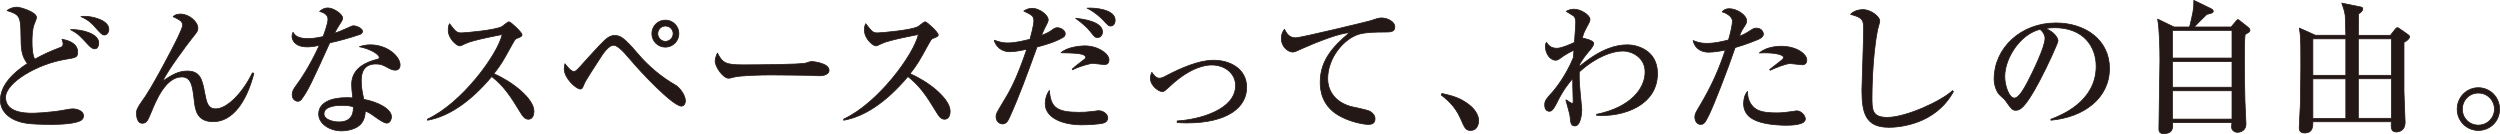 <?xml version="1.0" encoding="UTF-8"?><svg id="_レイヤー_2" xmlns="http://www.w3.org/2000/svg" viewBox="0 0 895.09 47.97"><defs><style>.cls-1{fill:#231815;stroke:#231815;stroke-linecap:round;stroke-linejoin:round;stroke-width:.27px;}</style></defs><g id="LP"><g><path class="cls-1" d="M29.14,42.99c-2.01,1.39-7.88,1.55-10.51,1.55-8.76,0-10.87-.52-13.44-1.65-1.6-.72-5.05-2.78-5.05-7.06,0-5.46,4.95-10.05,9.68-13.08-2.06-2.63-2.32-5.25-2.32-9.99-.05-7.16-.57-7.52-4.95-8.96,.88-.82,2.42-1.24,3.5-1.24s7.01,1.7,7.01,3.66c0,.41-.1,.67-.82,2.47-.72,1.75-.77,4.84-.77,6.23,0,1.91,.1,4.74,.98,6.28,3.35-1.85,5.46-2.78,9.07-4.17,.62-.21,1.08-.46,1.08-1.34,0-.36-.1-.77-.41-1.65,1.55,.31,5.62,1.13,5.62,4.64,0,1.85-.67,1.96-4.53,2.58C13.37,22.9,1.99,29.55,1.99,34.86s6.49,5.67,9.48,5.67c.52,0,6.34-.1,12.21-1.24,1.18-.21,1.7-.31,2.37-.31,1.49,0,3.86,.72,3.86,2.47,0,.82-.46,1.29-.77,1.55Zm4.79-25.5c-.98,0-1.75-.88-2.42-1.55-3.04-3.3-3.61-3.92-6.29-5.36,4.07-.1,10.15,1.44,10.15,4.84,0,.67-.31,2.06-1.44,2.06Zm3.5-4.95c-.82,0-1.24-.41-3.5-2.99-2.01-2.27-3.61-2.99-4.95-3.61,.77-.1,.98-.1,1.39-.1,2.37,0,8.6,1.24,8.6,4.69,0,1.03-.72,2.01-1.55,2.01Z"/><path class="cls-1" d="M90.9,26.25c-2.63,10.25-7.68,17.31-14.53,17.31-5.98,0-6.49-4.28-6.9-8.14-.52-4.38-.93-7.88-4.38-7.88-5.77,0-9.22,8.4-10.97,12.67-1.24,2.99-1.65,3.92-3.25,3.92s-2.01-2.22-2.01-3.55c0-1.08,.26-1.91,2.06-4.43,1.03-1.39,3.4-4.69,10.66-18.6,.93-1.75,3.81-7.37,3.81-8.5,0-1.44-1.08-1.96-3.4-3.09,.46-.41,1.03-.93,2.63-.93,3.14,0,6.23,2.83,6.23,5.05,0,1.03-.26,1.29-2.47,4.07-.88,1.08-8.65,11.38-10.1,14.89,2.99-2.01,5.46-3.61,8.76-3.61,4.79,0,5.41,3.35,6.28,7.98,.62,3.19,1.08,5.56,3.92,5.56,4.02,0,9.58-5.56,13.14-12.88l.52,.15Z"/><path class="cls-1" d="M128.61,12.4c-3.45,1.18-7.01,2.16-10.56,2.94-6.44,14.17-7.73,16.95-9.99,20.04-.15,.26-.67,.88-1.44,.88-.67,0-2.01-.57-2.01-2.37,0-1.29,.72-2.27,1.13-2.83,1.65-2.27,4.95-6.85,8.6-14.84-1.13,.26-2.58,.57-4.33,.57-4.53,0-5.46-2.58-5.46-3.76,0-.52,.15-.98,.36-1.49,.82,1.55,2.37,2.27,5.36,2.27,1.6,0,3.14-.21,5.41-.72,.26-.67,1.75-4.53,1.75-6.23,0-1.91-2.11-2.52-2.99-2.78,.88-.77,1.8-1.24,2.94-1.24,1.96,0,5.31,2.16,5.31,3.66,0,.67-.67,1.55-.93,1.96-.98,1.49-1.24,2.01-2.01,3.45,1.29-.41,2.58-.93,3.71-1.44,2.37-1.08,2.63-1.24,3.25-1.24,.72,0,3.09,.88,3.09,2.01,0,.67-.72,1.03-1.19,1.18Zm12.93,12.72c-.93,0-1.75-.41-2.06-.57-2.27-1.24-3.04-1.65-4.89-1.65-4.95,0-5.25,4.02-5.25,6.03,0,2.73,.57,5.05,.93,6.65,4.89,.88,9.89,3.4,9.89,6.23,0,.52-.31,2.27-1.7,2.27-.98,0-3.09-1.49-4.17-2.27-1.8-1.34-2.42-1.6-3.5-2.06-.05,1.13-.21,3.4-1.96,5-2.11,1.96-5.77,2.11-6.54,2.11-4.12,0-8.19-2.47-8.19-6.03,0-4.12,4.53-5.87,9.99-5.87,.93,0,1.55,.05,2.22,.1-.31-2.68-.41-3.61-.41-4.84,0-6.23,6.13-8.09,8.29-8.76,.21-.05,1.19-.26,1.34-.36,.21-.15,.26-.36,.26-.52,0-1.03-2.73-2.94-7.11-3.86,1.29-.41,2.47-.67,3.86-.67,6.34,0,10.71,4.28,10.71,7.21,0,1.03-.52,1.85-1.7,1.85Zm-19.32,12.62c-.98,0-6.23,0-6.23,3.04,0,2.16,3.5,2.88,5.41,2.88,5.2,0,5.15-4.12,5.1-5.41-1.03-.31-1.75-.52-4.28-.52Z"/><path class="cls-1" d="M189.19,42.69c-1.39,0-2.16-1.34-2.68-2.16-3.97-6.59-6.34-9.89-10.46-13.14-7.88,9.38-15.71,14.37-22.98,15.66v-.41c12.31-5.72,25.04-22.98,26.74-30.29-.15,.05-10.46,1.91-13.19,3.25-1.49,.77-1.7,.82-2.11,.82-.77,0-4.02-2.37-4.02-5.67,0-1.34,.21-1.7,.46-2.27,2.11,2.73,2.52,3.3,4.22,3.3,1.24,0,12.52-.98,14.63-2.32,.36-.26,2.01-1.65,2.42-1.65,.67,0,4.69,3.81,4.69,4.64,0,.57-.36,.72-2.01,1.34-.46,.21-.67,.57-1.44,1.96-3.4,6.18-3.97,7.21-6.65,10.66,6.28,2.63,14.37,8.81,14.37,13.45,0,1.24-.46,2.83-2.01,2.83Z"/><path class="cls-1" d="M244,38c-3.14,0-14.84-12.52-17.98-16.28-3.76-4.48-5.25-5.51-6.39-5.51-1.65,0-3.61,2.73-5.05,5.05-.72,1.08-5,7.73-5.2,8.29-.88,2.11-.98,2.32-1.65,2.32-1.39,0-5.72-3.81-5.72-7.21,0-.72,.1-1.18,.26-1.85,.72,.98,2.21,2.78,3.14,2.78,.72,0,1.19-.52,2.27-1.7,6.18-6.85,8.81-9.74,10.15-10.51,.72-.41,1.29-.67,2.22-.67,1.96,0,3.3,.67,8.09,6.28,3.92,4.64,8.6,8.6,13.86,11.59,.77,.41,3.4,3.04,3.4,5.61,0,.72-.46,1.8-1.39,1.8Zm-5.77-21.12c-2.68,0-4.84-2.16-4.84-4.84s2.16-4.84,4.84-4.84,4.84,2.16,4.84,4.84-2.22,4.84-4.84,4.84Zm0-7.57c-1.49,0-2.73,1.24-2.73,2.73s1.24,2.78,2.73,2.78,2.78-1.24,2.78-2.78-1.24-2.73-2.78-2.73Z"/><path class="cls-1" d="M293.39,27.13c-.82,0-2.11-.05-3.14-.15-.98-.05-13.55-.15-14.42-.15-2.99,0-10.87,.15-13.24,.82-.93,.26-1.34,.36-1.75,.36-1.91,0-4.79-4.07-4.79-6.13,0-.67,.21-1.55,.82-2.88,1.8,3.61,3.04,4.22,9.17,4.22,2.99,0,20.86-.05,22.61-.67,.77-.26,1.39-.52,2.06-.52,.1,0,6.13,.46,6.13,3.19,0,.88-.98,1.91-3.45,1.91Z"/><path class="cls-1" d="M338.2,42.69c-1.39,0-2.16-1.34-2.68-2.16-3.97-6.59-6.34-9.89-10.46-13.14-7.88,9.38-15.71,14.37-22.98,15.66v-.41c12.31-5.72,25.04-22.98,26.74-30.29-.15,.05-10.46,1.91-13.19,3.25-1.49,.77-1.7,.82-2.11,.82-.77,0-4.02-2.37-4.02-5.67,0-1.34,.21-1.7,.46-2.27,2.11,2.73,2.52,3.3,4.22,3.3,1.24,0,12.52-.98,14.63-2.32,.36-.26,2.01-1.65,2.42-1.65,.67,0,4.69,3.81,4.69,4.64,0,.57-.36,.72-2.01,1.34-.46,.21-.67,.57-1.44,1.96-3.4,6.18-3.97,7.21-6.65,10.66,6.29,2.63,14.37,8.81,14.37,13.45,0,1.24-.46,2.83-2.01,2.83Z"/><path class="cls-1" d="M380.61,13.37c-2.78,1.7-7.06,2.88-9.32,3.45-3.76,10.3-6.39,17.62-9.89,25.29-.51,1.08-1.08,2.27-2.52,2.27-.57,0-2.27-.57-2.27-2.63,0-.98,.26-1.39,2.52-5.15,2.32-3.81,4.64-7.68,8.5-18.96-.98,.21-4.02,.88-6.13,.88-3.19,0-5.1-2.22-5.51-4.12,1.85,.62,2.99,.98,4.74,.98,2.94,0,6.28-.88,8.04-1.34,.21-.67,1.39-5.05,1.39-6.54,0-1.8-.62-2.11-3.61-3.55,.88-.62,1.96-.98,3.04-.98,2.42,0,5.72,2.32,5.72,4.22,0,.46-.82,2.06-1.39,3.14-.46,.98-.82,1.75-1.08,2.37,2.37-.93,2.58-1.08,4.12-2.16,.57-.41,.98-.62,1.65-.62,1.08,0,2.78,.88,2.78,2.16,0,.57-.26,.98-.77,1.29Zm14.84,30.55c-1.39,.62-6.65,.77-8.24,.77-6.59,0-12.98-2.42-12.98-7.57,0-.31,0-2.73,1.49-4.74,.46,5.92,2.37,7.83,10.56,7.83,1.65,0,2.88-.05,5.36-.36,1.34-.21,1.49-.21,1.8-.21,1.39,0,3.19,1.13,3.19,2.63,0,.88-.77,1.49-1.18,1.65Zm-.15-20.81c-.67,0-3.86-.46-4.02-.46-.57,0-4.43,.88-7.26,2.32l-.15-.21c.88-.82,1.19-1.08,3.76-3.04,.98-.72,1.08-.77,1.08-1.18,0-1.49-3.86-1.55-8.81-1.65,2.11-2.01,6.85-2.47,8.4-2.47,4.89,0,8.76,2.83,8.76,5,0,1.7-1.34,1.7-1.75,1.7Zm-2.32-9.68c-.88,0-1.03-.15-2.73-2.32-1.08-1.39-3.09-3.09-5.15-4.58,2.32,.26,9.63,1.13,9.63,4.89,0,1.03-.67,2.01-1.75,2.01Zm4.69-4.12c-.72,0-.77-.05-2.83-2.27-.41-.41-2.94-2.88-5.62-4.12,2.42-.21,10.05,.36,10.05,4.33,0,.93-.46,2.06-1.6,2.06Z"/><path class="cls-1" d="M421.46,43.3c7.98-.46,20.92-4.02,20.92-12.67,0-4.38-3.86-7.37-8.55-7.37-1.8,0-7.31,.46-14.94,7.57-1.91,1.75-2.11,1.96-2.78,1.96-1.18,0-4.22-2.01-4.22-4.79,0-1.03,.26-1.49,.51-2.11,.52,.77,1.44,2.11,2.63,2.11,.82,0,1.39-.26,2.83-1.03,4.74-2.47,11.33-5.41,16.64-5.41,5.98,0,11.85,3.14,11.85,9.74,0,7.06-6.75,12.72-21.53,12.72-1.55,0-2.47-.1-3.35-.15v-.57Z"/><path class="cls-1" d="M495.76,11.47c-2.99,0-6.75,.05-9.22,.77-5.41,1.65-11.18,8.4-11.18,16.02,0,2.47,1.08,7.73,8.14,9.84,1.13,.31,6.18,1.24,7.06,1.8,1.18,.72,1.75,1.6,1.75,2.63,0,2.01-1.65,2.01-2.63,2.01-1.24,0-5.25-.67-9.07-2.52-7.57-3.61-7.93-10.05-7.93-12.57,0-7.93,4.74-12.93,10.41-17.67-2.73-.26-12.11,3.45-16.69,5.51-2.58,1.18-2.83,1.34-3.61,1.34-1.39,0-4.02-1.65-4.02-4.89,0-1.75,.67-2.68,1.13-3.25,1.08,2.32,2.32,3.04,4.07,3.04s25.5-5.72,26.63-6.08c2.11-.72,3.09-1.03,4.02-1.03,2.42,0,4.79,1.55,4.79,3.14,0,1.91-1.55,1.91-3.66,1.91Z"/><path class="cls-1" d="M526.57,46.7c-1.8,0-2.11-.77-3.71-4.43-2.06-4.69-5.56-7.26-6.85-8.24l.26-.57c3.55,.82,6.39,1.49,9.68,4.02,.41,.31,3.45,2.63,3.45,5.77,0,1.39-.67,3.45-2.83,3.45Z"/><path class="cls-1" d="M571.64,41.29v-.36c12.26-2.52,17.36-9.27,17.36-15.15,0-5.51-5.1-7.52-7.88-7.52-3.81,0-9.63,2.01-15.66,7.47-.05,.67-.05,1.8,0,3.5,.05,1.6,.88,9.79,.88,9.94,0,1.03-.31,5.92-2.47,5.92-1.44,0-1.55-1.18-1.75-3.55-.1-.93-1.29-4.89-1.49-5.72l.15-.05c.36,.26,1.8,1.24,2.11,1.24,.26,0,.36-.31,.36-.62,0-.93-.15-5-.15-5.82v-2.47c-1.13,1.29-3.3,3.76-5.87,9.01-.62,1.18-1.39,2.73-2.47,2.73-1.55,0-1.7-1.6-1.7-2.27,0-1.55,.57-2.16,2.63-4.43,1.6-1.75,5.2-6.54,7.62-12.47,.05-.36,.15-2.22,.21-2.58-.51-.1-3.55,1.8-3.71,1.91-1.91,1.39-2.11,1.55-2.83,1.55-2.06,0-3.66-2.47-3.66-4.89,0-.88,.15-1.13,.36-1.49,.77,1.08,1.6,2.11,3.76,2.11,1.7,0,5.1-1.55,6.28-2.11,.05-1.08,.46-6.23,.46-6.95,0-.82-.1-1.96-.72-2.47-.26-.21-1.8-1.13-2.68-1.7,.52-.26,1.39-.77,2.73-.77,2.52,0,5.77,2.16,5.77,3.66,0,.72-.51,1.55-1.24,2.88-1.13,2.06-1.29,2.83-1.49,3.81,.1,0,4.07,.72,4.07,1.91,0,.77-1.24,2.32-1.96,3.09-1.54,1.8-2.63,3.5-3.09,4.38,0,.21-.05,.52-.05,.77,7.62-6.28,12.93-7.73,17.21-7.73,3.25,0,10.71,1.85,10.71,10.25,0,11.44-12.26,15.66-21.79,14.99Z"/><path class="cls-1" d="M629.17,14.25c-3.92,1.6-6.49,2.37-7.93,2.78-2.68,7.88-7.37,19.94-9.22,23.8-1.54,3.25-2.01,3.71-3.19,3.71-1.29,0-2.01-1.39-2.01-2.58,0-1.03,.15-1.39,1.85-4.22,4.38-7.42,6.7-12.78,9.07-19.83-1.7,.36-4.12,.77-5.98,.77-3.55,0-5.2-2.22-5.56-4.17,1.13,.46,2.58,1.03,4.89,1.03,2.52,0,5.25-.57,7.78-1.24,.93-3.14,1.39-5.56,1.39-6.8,0-1.85-2.88-3.09-3.66-3.25,.46-.52,1.03-1.13,2.63-1.13,2.52,0,6.13,2.22,6.13,4.33,0,.77-.26,1.18-1.13,2.52-.67,.93-1.13,2.06-1.49,3.04,.52-.21,2.06-.82,3.35-1.7,1.75-1.13,1.96-1.24,2.68-1.24,2.01,0,2.58,1.44,2.58,2.16,0,1.08-1.39,1.7-2.16,2.01Zm10.41,30.6c-.93,0-5.56-.05-9.17-1.08-4.69-1.34-6.13-3.86-6.13-6.65,0-1.49,.36-3.3,1.44-4.38-.1,1.96,.46,3.86,1.8,5.31,1.6,1.8,4.07,2.37,8.76,2.37,1.85,0,3.71-.26,5.56-.52,.93-.15,1.19-.21,1.55-.21,1.44,0,2.99,1.7,2.99,2.88,0,2.27-5.46,2.27-6.8,2.27Zm5.72-21.64c-.36,0-3.76-.46-4.43-.46-1.39,0-5.77,1.7-7.06,2.42l-.21-.26c.31-.26,2.88-2.27,4.28-3.35,.51-.41,.67-.72,.67-.98,0-1.34-4.74-1.85-8.65-1.6,2.73-2.42,7.26-2.42,7.83-2.42,5.46,0,9.17,2.78,9.17,4.95,0,1.18-.77,1.7-1.6,1.7Z"/><path class="cls-1" d="M676.16,45.57c-8.24,0-9.53-5.2-9.53-13.39,0-1.49,.62-18.34,.62-21.79s-.52-4.12-4.69-5.25c1.6-1.7,4.07-1.7,4.43-1.7,2.99,0,6.03,2.63,6.03,4.02,0,.52-.62,2.58-.72,2.99-2.06,9.89-2.06,23.95-2.06,24.42,0,4.38,0,7.16,5.46,7.16,6.65,0,19.21-5.72,23.39-9.58l.31,.31c-6.34,11.69-19.16,12.83-23.23,12.83Z"/><path class="cls-1" d="M734.32,42.69c3.76-1.44,16.18-6.34,16.18-18.96,0-7.16-4.64-13.81-14.84-13.81-1.55,0-2.58,.15-3.25,.26,3.45,1.49,4.43,3.66,4.43,4.43,0,.72-3.81,9.12-6.65,14.42-5.36,10.1-7.11,10.46-8.55,10.46-1.13,0-1.7-.77-3.3-3.04-.72-1.03-.93-1.18-2.06-2.16-1.55-1.29-2.32-4.02-2.32-5.98,0-11.08,9.58-20.09,22.1-20.09,10.56,0,19.21,6.08,19.21,16.28,0,10.71-9.27,17.51-20.97,18.54v-.36Zm-16.54-15.3c0,3.3,1.54,7.73,3.45,7.73,1.65,0,3.66-3.81,4.74-5.82,1.65-3.14,6.23-12.47,6.23-15.56,0-.36-.05-1.75-1.75-3.25-7.01,1.6-12.67,10.25-12.67,16.9Z"/><path class="cls-1" d="M803.83,12.34c-.15,1.7-.26,3.09-.26,9.32,0,2.27,.1,12.16,.21,14.63,.05,.93,.36,7.52,.36,8.04,0,3.04-2.94,3.04-3.04,3.04-1.08,0-2.11-.77-2.11-1.85,0-.26,.1-1.39,.1-1.65h-21.22c.1,1.6,.31,3.97-3.25,3.97-1.65,0-1.65-1.18-1.65-1.75,0-3.81,.36-20.71,.36-24.11,0-4.22-.1-11.18-.82-15.15l5.87,2.83h5.56c1.13-4.64,1.6-6.34,1.54-9.53l6.08,2.94c.31,.15,.88,.52,.88,.93,0,.57-.72,.82-2.32,1.13-.77,.67-3.86,3.86-4.53,4.53h13.24l1.7-2.01c.46-.57,.52-.62,.77-.62,.05,0,.15,0,.46,.26l2.88,2.27c.72,.57,.93,.93,.93,1.29,0,.52-.46,.77-1.75,1.49Zm-4.69-1.44h-21.33v9.89h21.33V10.9Zm0,11.13h-21.33v9.22h21.33v-9.22Zm0,10.46h-21.33v10.15h21.33v-10.15Z"/><path class="cls-1" d="M839.89,12.65c-.05-.67-.15-6.75-.21-7.06-.21-1.55-.72-3.09-1.24-4.48l7.01,1.44c.26,.05,.51,.26,.51,.67,0,.77-1.08,1.49-1.54,1.75,0,1.24,0,6.59-.05,7.68h11.49l1.75-2.22c.1-.1,.41-.52,.77-.52,.26,0,.31,.1,.88,.46l2.94,2.06c.26,.21,.52,.41,.52,.72,0,.67-.98,1.49-2.01,2.01,.05,2.78-.05,15.09,0,17.62,0,1.75,.41,9.48,.41,11.02,0,3.04-2.32,3.45-3.09,3.45-1.91,0-2.01-1.39-1.85-3.66h-28.08c0,1.65,0,4.02-3.04,4.02-1.85,0-1.85-1.39-1.85-1.96,0-1.29,.46-8.45,.46-10.05,.15-12,.1-13.34,.1-15.92,0-4.43-.05-7.11-.52-9.63l5.77,2.58h10.87Zm-11.8,1.24v13.08h11.8V13.89h-11.8Zm0,14.32v14.17h11.8v-14.17h-11.8Zm28.13-1.24V13.89h-11.85v13.08h11.85Zm0,15.4v-14.17h-11.85v14.17h11.85Z"/><path class="cls-1" d="M887.33,46.7c-4.17,0-7.57-3.35-7.57-7.62s3.4-7.68,7.57-7.68,7.62,3.35,7.62,7.68-3.4,7.62-7.62,7.62Zm0-13.39c-3.19,0-5.72,2.52-5.72,5.77s2.52,5.72,5.72,5.72,5.77-2.52,5.77-5.72-2.52-5.77-5.77-5.77Z"/></g></g></svg>